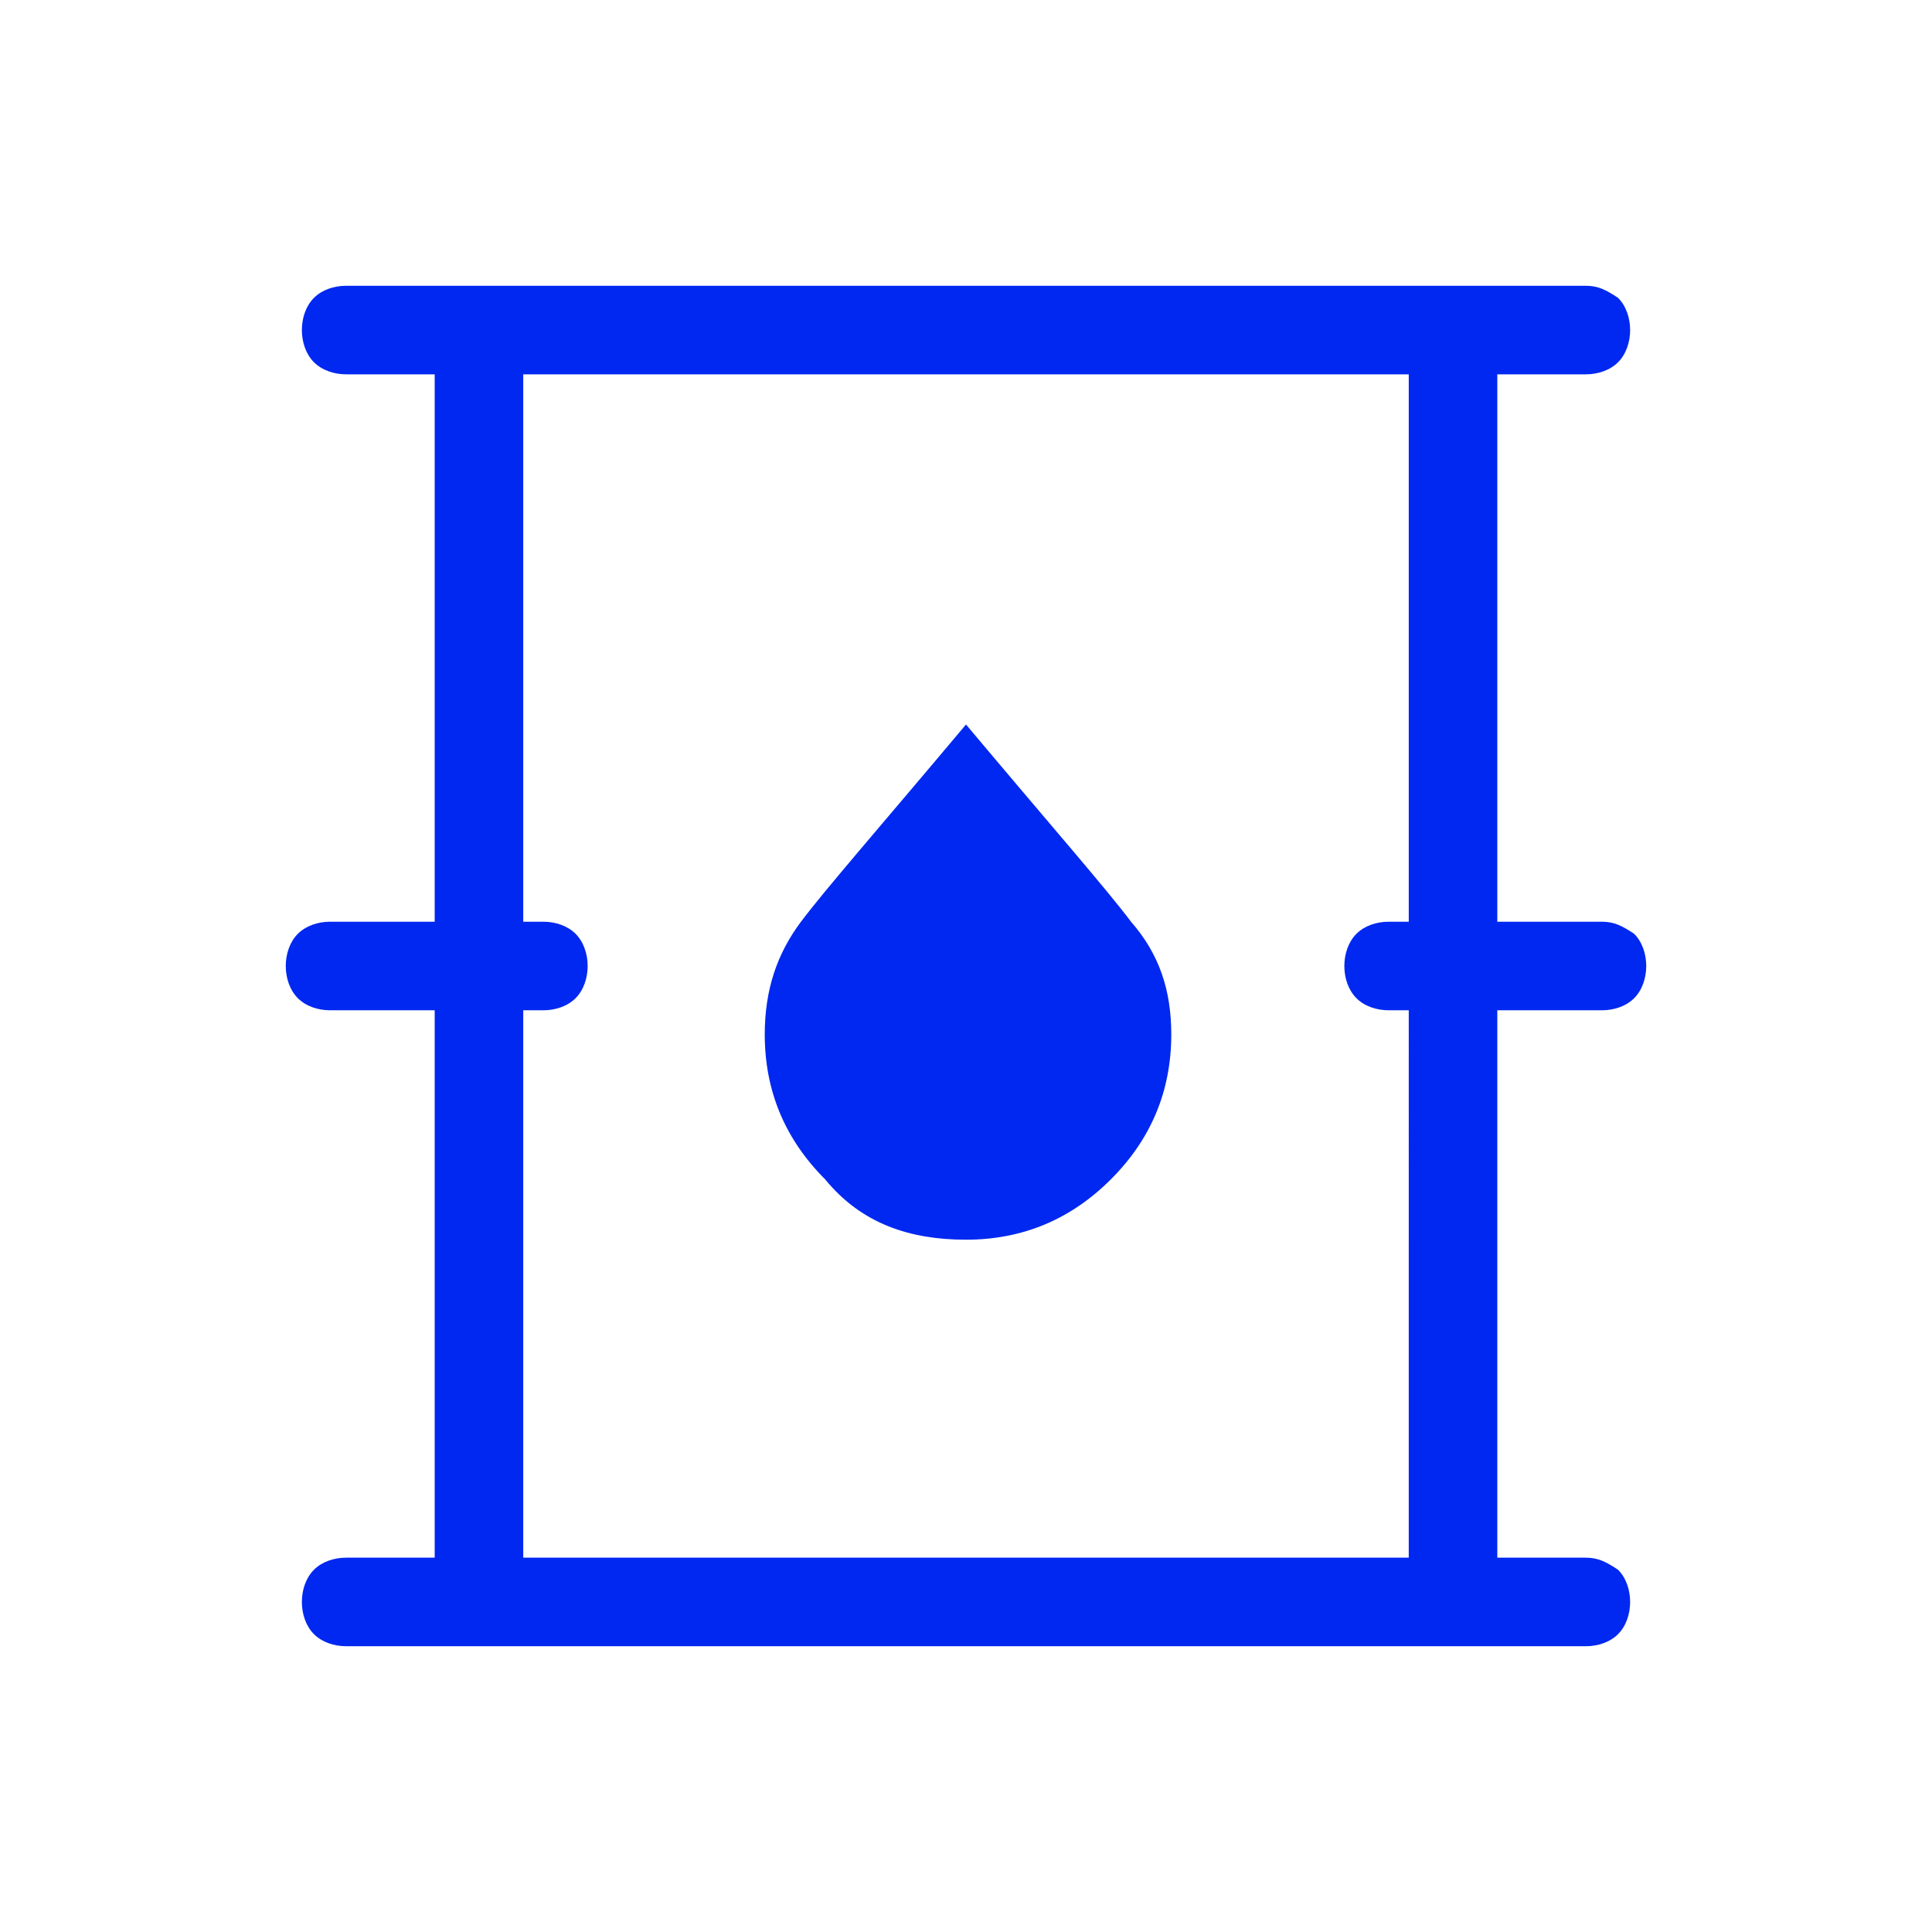 <?xml version="1.0" encoding="utf-8"?>
<!-- Generator: Adobe Illustrator 28.0.0, SVG Export Plug-In . SVG Version: 6.00 Build 0)  -->
<svg version="1.1" id="Livello_1" xmlns="http://www.w3.org/2000/svg" xmlns:xlink="http://www.w3.org/1999/xlink" x="0px" y="0px"
	 viewBox="0 0 48 48" style="enable-background:new 0 0 48 48;" xml:space="preserve">
<style type="text/css">
	.st0{fill:#0028F0;}
</style>
<path class="st0" d="M8.6,40.9c-0.3,0-0.6-0.1-0.8-0.3c-0.2-0.2-0.3-0.5-0.3-0.8c0-0.3,0.1-0.6,0.3-0.8c0.2-0.2,0.5-0.3,0.8-0.3h2.2
	V25.1H8.2c-0.3,0-0.6-0.1-0.8-0.3c-0.2-0.2-0.3-0.5-0.3-0.8s0.1-0.6,0.3-0.8c0.2-0.2,0.5-0.3,0.8-0.3h2.6V9.3H8.6
	C8.3,9.3,8,9.2,7.8,9C7.6,8.8,7.5,8.5,7.5,8.2c0-0.3,0.1-0.6,0.3-0.8C8,7.2,8.3,7.1,8.6,7.1h30.8c0.3,0,0.5,0.1,0.8,0.3
	c0.2,0.2,0.3,0.5,0.3,0.8c0,0.3-0.1,0.6-0.3,0.8c-0.2,0.2-0.5,0.3-0.8,0.3h-2.2v13.6h2.6c0.3,0,0.5,0.1,0.8,0.3
	c0.2,0.2,0.3,0.5,0.3,0.8c0,0.3-0.1,0.6-0.3,0.8c-0.2,0.2-0.5,0.3-0.8,0.3h-2.6v13.6h2.2c0.3,0,0.5,0.1,0.8,0.3
	c0.2,0.2,0.3,0.5,0.3,0.8c0,0.3-0.1,0.6-0.3,0.8c-0.2,0.2-0.5,0.3-0.8,0.3C39.4,40.9,8.6,40.9,8.6,40.9z M13,38.7h22V25.1h-0.5
	c-0.3,0-0.6-0.1-0.8-0.3c-0.2-0.2-0.3-0.5-0.3-0.8s0.1-0.6,0.3-0.8c0.2-0.2,0.5-0.3,0.8-0.3H35V9.3H13v13.6h0.5
	c0.3,0,0.6,0.1,0.8,0.3c0.2,0.2,0.3,0.5,0.3,0.8c0,0.3-0.1,0.6-0.3,0.8c-0.2,0.2-0.5,0.3-0.8,0.3H13V38.7z M24,30.8
	c1.4,0,2.6-0.5,3.6-1.5c1-1,1.5-2.2,1.5-3.6c0-1.1-0.3-2-1-2.8c-0.6-0.8-2-2.4-4.1-4.9c-2.1,2.5-3.5,4.1-4.1,4.9
	c-0.6,0.8-0.9,1.7-0.9,2.8c0,1.4,0.5,2.6,1.5,3.6C21.4,30.4,22.6,30.8,24,30.8z M13,38.7V9.3C13,9.3,13,38.7,13,38.7z"/>
</svg>

